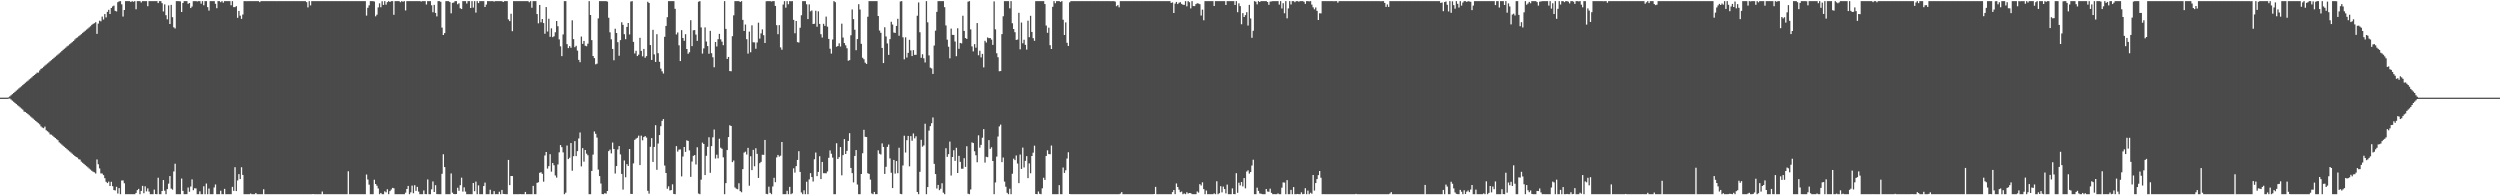 <?xml version="1.0" encoding="UTF-8"?>
<svg xmlns="http://www.w3.org/2000/svg" width="1920" height="150">
  <path d="M0 75.000h1v1.000H0zM1 75.000h1v1.000H1zM2 75.000h1v1.000H2zM3 75.000h1v1.000H3zM4 75.000h1v1.000H4zM5 75.000h1v1.000H5zM6 74.812h1v1.000H6zM7 74.018h1v1.620H7zM8 73.146h1v3.305H8zM9 72.283h1v5.035H9zM10 71.407h1v6.779H10zM11 70.546h1v8.517H11zM12 69.653h1v10.197H12zM13 68.811h1v12.014H13zM14 67.882h1v13.715H14zM15 67.074h1v15.429H15zM16 66.257h1v17.072H16zM17 65.339h1v18.853H17zM18 64.465h1v21.263H18zM19 63.565h1v22.527H19zM20 62.723h1v24.136H20zM21 61.945h1v25.719H21zM22 60.997h1v27.539H22zM23 60.191h1v29.230H23zM24 59.374h1v30.952H24zM25 58.367h1v32.780H25zM26 57.594h1v34.465H26zM27 56.705h1v36.207H27zM28 55.783h1v38.022H28zM29 55.753h1v38.857H29zM30 54.117h1v41.416H30zM31 52.892h1v44.195H31zM32 52.327h1v45.644H32zM33 51.299h1v47.143H33zM34 50.375h1v46.832H34zM35 49.557h1v50.468H35zM36 48.734h1v52.068H36zM37 47.912h1v53.773H37zM38 46.978h1v56.243H38zM39 46.186h1v57.234H39zM40 45.332h1v58.898H40zM41 44.433h1v60.732H41zM42 43.597h1v62.382H42zM43 42.686h1v64.204H43zM44 41.895h1v65.781H44zM45 40.995h1v68.301H45zM46 40.182h1v69.990H46zM47 39.205h1v71.871H47zM48 38.235h1v73.723H48zM49 37.415h1v75.403H49zM50 36.598h1v77.087H50zM51 35.632h1v78.962H51zM52 34.982h1v80.491H52zM53 34.012h1v82.338H53zM54 33.192h1v83.977H54zM55 32.371h1v85.673H55zM56 31.496h1v87.458H56zM57 30.299h1v89.491H57zM58 29.336h1v91.228H58zM59 28.718h1v92.333H59zM60 27.816h1v94.444H60zM61 27.040h1v95.517H61zM62 26.218h1v97.941H62zM63 25.248h1v99.799H63zM64 24.435h1v101.491H64zM65 23.627h1v103.189H65zM66 22.742h1v104.903H66zM67 21.906h1v106.615H67zM68 21.021h1v108.403H68zM69 20.160h1v110.117H69zM70 19.121h1v112.063H70zM71 18.352h1v113.548H71zM72 17.839h1v114.491H72zM73 17.049h1v116.199H73zM74 26.033h1v96.421H74zM75 18.127h1v108.023H75zM76 15.891h1v113.441H76zM77 16.383h1v116.764H77zM78 12.751h1v120.541H78zM79 15.003h1v119.479H79zM80 10.817h1v126.038H80zM81 13.346h1v126.295H81zM82 9.123h1v131.470H82zM83 7.523h1v131.955H83zM84 10.764h1v132.069H84zM85 6.157h1v133.472H85zM86 4.932h1v138.071H86zM87 4.312h1v141.678H87zM88 8.361h1v137.913H88zM89 8.789h1v134.669H89zM90 1.666h1v146.974H90zM91 1.046h1v143.447H91zM92 0.861h1v148.279H92zM93 3.323h1v135.326H93zM94 12.691h1v125.869H94zM95 7.688h1v133.067H95zM96 0.861h1v148.279H96zM97 0.861h1v148.279H97zM98 0.861h1v148.279H98zM99 0.861h1v148.279H99zM100 1.513h1v147.626H100zM101 0.861h1v148.279H101zM102 1.373h1v147.766H102zM103 0.861h1v148.279H103zM104 7.091h1v141.078H104zM105 0.861h1v145.173H105zM106 0.861h1v144.173H106zM107 0.861h1v148.279H107zM108 1.891h1v144.743H108zM109 0.861h1v141.904H109zM110 0.861h1v147.553H110zM111 0.861h1v142.250H111zM112 0.861h1v146.111H112zM113 4.770h1v139.915H113zM114 0.861h1v146.299H114zM115 0.861h1v148.279H115zM116 0.861h1v148.279H116zM117 0.861h1v148.279H117zM118 0.861h1v144.738H118zM119 0.861h1v148.187H119zM120 0.861h1v148.279H120zM121 2.346h1v134.155H121zM122 0.861h1v148.279H122zM123 0.861h1v148.279H123zM124 2.463h1v144.207H124zM125 8.805h1v129.508H125zM126 3.367h1v143.092H126zM127 11.696h1v137.444H127zM128 14.822h1v130.440H128zM129 4.147h1v136.885H129zM130 18.455h1v116.771H130zM131 3.761h1v141.092H131zM132 13.220h1v132.424H132zM133 20.991h1v110.710H133zM134 21.854h1v103.889H134zM135 0.861h1v148.279H135zM136 0.861h1v148.279H136zM137 0.861h1v148.279H137zM138 1.071h1v148.068H138zM139 9.231h1v127.872H139zM140 2.323h1v144.253H140zM141 0.865h1v148.274H141zM142 0.861h1v148.279H142zM143 0.861h1v148.244H143zM144 2.934h1v141.076H144zM145 2.293h1v145.017H145zM146 6.175h1v137.068H146zM147 5.010h1v132.781H147zM148 0.938h1v145.120H148zM149 0.861h1v143.752H149zM150 0.861h1v143.852H150zM151 1.105h1v148.034H151zM152 0.861h1v148.279H152zM153 0.861h1v146.084H153zM154 2.813h1v146.322H154zM155 0.861h1v148.279H155zM156 4.037h1v139.009H156zM157 0.861h1v148.279H157zM158 0.861h1v140.112H158zM159 5.482h1v143.658H159zM160 8.150h1v136.617H160zM161 0.861h1v148.279H161zM162 0.861h1v148.279H162zM163 0.861h1v148.279H163zM164 0.861h1v143.092H164zM165 2.934h1v138.712H165zM166 6.297h1v142.843H166zM167 0.861h1v148.279H167zM168 0.861h1v148.279H168zM169 1.678h1v144.809H169zM170 0.861h1v148.279H170zM171 2.042h1v147.098H171zM172 0.861h1v144.189H172zM173 0.861h1v148.279H173zM174 0.861h1v148.279H174zM175 0.861h1v148.279H175zM176 0.861h1v148.279H176zM177 4.049h1v145.090H177zM178 0.861h1v142.671H178zM179 5.498h1v141.078H179zM180 5.479h1v122.914H180zM181 4.722h1v142.017H181zM182 13.660h1v124.919H182zM183 8.411h1v125.338H183zM184 12.019h1v125.519H184zM185 14.474h1v113.963H185zM186 11.153h1v123.173H186zM187 0.870h1v148.270H187zM188 0.861h1v148.279H188zM189 0.932h1v148.208H189zM190 0.861h1v148.279H190zM191 0.861h1v148.279H191zM192 0.861h1v147.780H192zM193 0.861h1v148.279H193zM194 0.861h1v148.279H194zM195 0.861h1v148.279H195zM196 0.861h1v147.350H196zM197 0.861h1v148.279H197zM198 0.861h1v148.279H198zM199 1.618h1v147.521H199zM200 0.861h1v148.279H200zM201 0.861h1v148.279H201zM202 0.861h1v144.498H202zM203 0.861h1v148.279H203zM204 0.861h1v148.279H204zM205 0.861h1v148.279H205zM206 0.861h1v148.279H206zM207 0.861h1v148.279H207zM208 0.861h1v148.279H208zM209 0.861h1v148.279H209zM210 0.861h1v148.279H210zM211 0.861h1v148.279H211zM212 0.920h1v148.219H212zM213 0.861h1v148.279H213zM214 0.861h1v148.279H214zM215 0.861h1v148.279H215zM216 0.861h1v148.279H216zM217 0.861h1v148.279H217zM218 0.861h1v148.279H218zM219 0.861h1v148.279H219zM220 0.861h1v148.279H220zM221 0.861h1v148.279H221zM222 0.861h1v148.279H222zM223 0.861h1v148.279H223zM224 0.861h1v148.279H224zM225 0.861h1v148.279H225zM226 0.861h1v148.279H226zM227 0.861h1v148.279H227zM228 0.861h1v148.279H228zM229 0.861h1v148.279H229zM230 0.861h1v148.279H230zM231 0.861h1v148.279H231zM232 0.861h1v148.279H232zM233 0.861h1v148.279H233zM234 0.861h1v148.279H234zM235 1.639h1v147.501H235zM236 5.692h1v143.447H236zM237 0.861h1v148.279H237zM238 4.134h1v145.006H238zM239 0.861h1v148.279H239zM240 0.861h1v148.132H240zM241 0.861h1v148.279H241zM242 0.861h1v148.279H242zM243 0.861h1v148.279H243zM244 0.861h1v148.279H244zM245 0.861h1v148.279H245zM246 0.861h1v148.279H246zM247 0.861h1v146.255H247zM248 0.861h1v148.279H248zM249 0.861h1v148.279H249zM250 0.861h1v148.279H250zM251 0.861h1v148.279H251zM252 0.861h1v148.279H252zM253 0.861h1v148.279H253zM254 0.861h1v148.279H254zM255 0.861h1v148.279H255zM256 0.861h1v148.279H256zM257 0.861h1v148.279H257zM258 0.861h1v148.279H258zM259 0.861h1v148.279H259zM260 0.861h1v148.279H260zM261 0.861h1v148.279H261zM262 0.861h1v148.279H262zM263 0.861h1v148.279H263zM264 0.861h1v148.279H264zM265 0.861h1v148.279H265zM266 0.861h1v148.279H266zM267 0.861h1v130.650H267zM268 0.861h1v148.279H268zM269 0.861h1v148.279H269zM270 0.861h1v148.279H270zM271 0.861h1v148.279H271zM272 0.861h1v148.279H272zM273 0.861h1v148.279H273zM274 0.861h1v148.279H274zM275 0.861h1v148.279H275zM276 0.861h1v148.279H276zM277 0.861h1v148.279H277zM278 0.861h1v148.279H278zM279 0.861h1v148.279H279zM280 0.861h1v148.279H280zM281 11.971h1v122.054H281zM282 5.988h1v131.905H282zM283 4.113h1v137.716H283zM284 0.865h1v148.274H284zM285 0.861h1v148.279H285zM286 0.861h1v148.279H286zM287 1.188h1v136.858H287zM288 12.554h1v128.769H288zM289 11.272h1v131.376H289zM290 5.667h1v139.096H290zM291 2.547h1v146.592H291zM292 5.605h1v142.559H292zM293 0.964h1v148.176H293zM294 3.786h1v145.354H294zM295 0.861h1v146.107H295zM296 3.582h1v144.131H296zM297 1.650h1v143.731H297zM298 0.861h1v148.279H298zM299 1.529h1v145.255H299zM300 0.861h1v144.690H300zM301 0.861h1v143.397H301zM302 11.385h1v133.212H302zM303 0.865h1v148.274H303zM304 0.861h1v148.279H304zM305 0.861h1v148.279H305zM306 0.861h1v148.279H306zM307 1.714h1v147.425H307zM308 0.861h1v148.279H308zM309 1.309h1v147.830H309zM310 0.861h1v148.279H310zM311 8.043h1v139.931H311zM312 0.861h1v144.287H312zM313 0.861h1v141.927H313zM314 0.861h1v148.279H314zM315 0.861h1v146.867H315zM316 0.861h1v141.671H316zM317 0.861h1v147.574H317zM318 0.861h1v141.380H318zM319 0.861h1v145.750H319zM320 0.861h1v142.676H320zM321 0.861h1v146.304H321zM322 0.861h1v148.279H322zM323 1.167h1v147.972H323zM324 0.861h1v148.279H324zM325 0.861h1v145.422H325zM326 0.861h1v148.199H326zM327 3.456h1v145.683H327zM328 0.861h1v136.945H328zM329 0.861h1v148.279H329zM330 0.861h1v148.279H330zM331 4.028h1v141.394H331zM332 9.396h1v129.950H332zM333 3.756h1v143.678H333zM334 9.943h1v132.269H334zM335 12.611h1v136.430H335zM336 0.861h1v148.279H336zM337 0.861h1v148.279H337zM338 1.360h1v147.780H338zM339 21.190h1v112.287H339zM340 26.894h1v91.564H340zM341 25.468h1v102.821H341zM342 0.863h1v148.277H342zM343 0.865h1v148.274H343zM344 0.861h1v148.279H344zM345 1.584h1v147.556H345zM346 10.256h1v122.976H346zM347 2.213h1v145.770H347zM348 1.923h1v147.091H348zM349 0.861h1v148.279H349zM350 0.861h1v148.144H350zM351 3.289h1v140.909H351zM352 2.509h1v144.012H352zM353 6.324h1v135.896H353zM354 6.958h1v129.494H354zM355 0.861h1v146.304H355zM356 0.861h1v143.017H356zM357 0.861h1v146.274H357zM358 2.689h1v146.450H358zM359 0.861h1v148.279H359zM360 0.861h1v148.279H360zM361 6.136h1v143.003H361zM362 0.861h1v148.279H362zM363 5.825h1v134.720H363zM364 0.861h1v145.974H364zM365 9.657h1v129.797H365zM366 0.861h1v148.279H366zM367 2.371h1v139.991H367zM368 0.861h1v148.279H368zM369 0.861h1v148.279H369zM370 0.861h1v148.279H370zM371 0.861h1v142.023H371zM372 5.399h1v134.821H372zM373 3.539h1v145.601H373zM374 0.861h1v148.279H374zM375 0.861h1v148.279H375zM376 0.941h1v144.793H376zM377 0.861h1v148.279H377zM378 0.861h1v148.279H378zM379 1.236h1v145.548H379zM380 0.861h1v148.279H380zM381 0.861h1v148.249H381zM382 0.861h1v148.274H382zM383 0.861h1v146.375H383zM384 0.861h1v148.279H384zM385 0.932h1v144.958H385zM386 1.545h1v147.377H386zM387 0.888h1v148.153H387zM388 0.861h1v148.279H388zM389 0.861h1v148.279H389zM390 14.909h1v107.929H390zM391 16.235h1v125.940H391zM392 10.529h1v124.633H392zM393 23.946h1v111.266H393zM394 0.861h1v148.272H394zM395 0.861h1v148.279H395zM396 0.861h1v148.279H396zM397 0.861h1v148.279H397zM398 0.861h1v148.279H398zM399 0.861h1v148.160H399zM400 0.861h1v148.279H400zM401 0.861h1v148.279H401zM402 0.861h1v148.279H402zM403 0.861h1v146.555H403zM404 0.861h1v148.279H404zM405 0.861h1v148.279H405zM406 1.733h1v147.407H406zM407 0.861h1v148.279H407zM408 5.921h1v143.218H408zM409 0.861h1v141.875H409zM410 0.861h1v148.279H410zM411 0.861h1v148.279H411zM412 10.803h1v129.620H412zM413 17.926h1v122.031H413zM414 3.781h1v128.952H414zM415 17.159h1v115.109H415zM416 14.607h1v118.863H416zM417 17.727h1v121.795H417zM418 25.907h1v93.491H418zM419 5.438h1v111.319H419zM420 24.218h1v105.279H420zM421 14.390h1v113.180H421zM422 28.258h1v90.177H422zM423 21.741h1v110.088H423zM424 28.510h1v96.682H424zM425 27.846h1v99.078H425zM426 24.779h1v109.973H426zM427 16.118h1v120.275H427zM428 20.171h1v106.149H428zM429 30.279h1v86.737H429zM430 35.603h1v75.808H430zM431 43.098h1v69.976H431zM432 26.452h1v90.566H432zM433 0.861h1v148.279H433zM434 0.861h1v147.086H434zM435 33.913h1v77.882H435zM436 36.976h1v85.167H436zM437 35.447h1v85.675H437zM438 36.703h1v73.164H438zM439 15.617h1v115.489H439zM440 30.052h1v89.889H440zM441 36.273h1v72.098H441zM442 35.165h1v84.766H442zM443 38.848h1v77.232H443zM444 45.969h1v60.370H444zM445 47.770h1v53.947H445zM446 28.079h1v99.719H446zM447 33.701h1v80.072H447zM448 31.430h1v92.720H448zM449 35.115h1v80.074H449zM450 35.529h1v82.500H450zM451 33.524h1v85.709H451zM452 0.874h1v148.265H452zM453 11.536h1v137.604H453zM454 30.835h1v100.465H454zM455 43.014h1v75.707H455zM456 44.632h1v56.323H456zM457 49.393h1v53.366H457zM458 48.887h1v56.779H458zM459 14.145h1v116.132H459zM460 0.861h1v134.347H460zM461 0.861h1v140.112H461zM462 0.861h1v148.194H462zM463 0.861h1v148.279H463zM464 0.861h1v147.441H464zM465 0.861h1v147.862H465zM466 1.241h1v145.452H466zM467 13.639h1v102.429H467zM468 24.813h1v90.063H468zM469 30.201h1v87.586H469zM470 37.603h1v71.853H470zM471 46.284h1v68.138H471zM472 22.078h1v111.182H472zM473 25.330h1v102.189H473zM474 32.426h1v82.384H474zM475 42.808h1v69.374H475zM476 30.835h1v87.719H476zM477 17.086h1v116.496H477zM478 19.077h1v126.553H478zM479 26.264h1v96.998H479zM480 30.116h1v106.023H480zM481 20.702h1v105.352H481zM482 17.656h1v109.790H482zM483 26.447h1v88.021H483zM484 1.156h1v147.736H484zM485 0.861h1v148.151H485zM486 32.176h1v93.322H486zM487 41.050h1v66.383H487zM488 39.020h1v67.479H488zM489 43.057h1v62.782H489zM490 41.993h1v62.199H490zM491 29.052h1v97.744H491zM492 39.063h1v65.149H492zM493 43.272h1v64.481H493zM494 37.594h1v67.692H494zM495 44.362h1v60.120H495zM496 43.098h1v62.579H496zM497 1.348h1v145.198H497zM498 2.316h1v146.404H498zM499 34.621h1v78.133H499zM500 46.042h1v60.033H500zM501 22.881h1v101.493H501zM502 41.780h1v71.054H502zM503 47.559h1v48.619H503zM504 26.241h1v104.153H504zM505 40.833h1v69.386H505zM506 47.440h1v56.273H506zM507 52.668h1v44.261H507zM508 54.794h1v38.008H508zM509 56.483h1v34.943H509zM510 28.242h1v98.893H510zM511 19.920h1v112.939H511zM512 13.206h1v131.758H512zM513 0.861h1v142.225H513zM514 0.861h1v145.415H514zM515 0.861h1v145.100H515zM516 0.861h1v140.682H516zM517 0.861h1v148.091H517zM518 6.777h1v142.362H518zM519 26.470h1v85.741H519zM520 24.941h1v91.502H520zM521 34.827h1v80.063H521zM522 46.918h1v67.806H522zM523 23.158h1v112.321H523zM524 29.166h1v91.072H524zM525 31.311h1v81.596H525zM526 26.283h1v90.369H526zM527 37.628h1v70.132H527zM528 41.343h1v66.898H528zM529 40.153h1v75.330H529zM530 15.523h1v120.287H530zM531 35.447h1v88.609H531zM532 23.220h1v96.494H532zM533 23.069h1v96.018H533zM534 26.559h1v99.728H534zM535 31.373h1v81.709H535zM536 1.314h1v147.345H536zM537 0.861h1v148.279H537zM538 21.046h1v116.927H538zM539 41.178h1v68.335H539zM540 37.189h1v73.380H540zM541 21.021h1v113.416H541zM542 31.890h1v87.749H542zM543 35.371h1v77.357H543zM544 41.283h1v64.137H544zM545 23.705h1v108.987H545zM546 40.851h1v71.384H546zM547 43.973h1v61.514H547zM548 51.663h1v47.843H548zM549 32.270h1v89.468H549zM550 35.669h1v83.134H550zM551 30.096h1v91.496H551zM552 26.022h1v80.546H552zM553 30.203h1v83.215H553zM554 32.014h1v82.253H554zM555 34.731h1v86.085H555zM556 0.861h1v148.279H556zM557 22.167h1v118.501H557zM558 45.282h1v69.951H558zM559 43.735h1v61.514H559zM560 54.579h1v41.629H560zM561 54.726h1v42.048H561zM562 27.786h1v96.746H562zM563 11.797h1v111.468H563zM564 0.861h1v143.099H564zM565 0.861h1v144.109H565zM566 0.861h1v144.475H566zM567 0.861h1v139.879H567zM568 1.552h1v145.253H568zM569 0.861h1v146.816H569zM570 15.278h1v114.610H570zM571 23.772h1v93.402H571zM572 18.844h1v97.625H572zM573 30.116h1v88.566H573zM574 41.185h1v72.372H574zM575 24.259h1v118.364H575zM576 40.116h1v79.905H576zM577 19.448h1v111.198H577zM578 32.437h1v82.686H578zM579 32.570h1v95.110H579zM580 37.445h1v76.398H580zM581 32.604h1v85.556H581zM582 17.384h1v119.273H582zM583 29.640h1v95.689H583zM584 25.632h1v98.687H584zM585 22.565h1v96.259H585zM586 27.020h1v91.942H586zM587 33.028h1v74.444H587zM588 0.993h1v147.901H588zM589 0.861h1v148.279H589zM590 0.861h1v142.481H590zM591 0.861h1v147.247H591zM592 1.156h1v147.984H592zM593 0.861h1v142.326H593zM594 0.861h1v135.713H594zM595 4.562h1v135.349H595zM596 19.368h1v101.532H596zM597 26.287h1v92.683H597zM598 19.279h1v100.996H598zM599 36.381h1v83.171H599zM600 38.182h1v70.857H600zM601 3.463h1v145.676H601zM602 0.861h1v148.279H602zM603 5.901h1v143.239H603zM604 0.861h1v145.679H604zM605 3.275h1v145.864H605zM606 0.861h1v142.660H606zM607 0.977h1v148.162H607zM608 0.861h1v147.624H608zM609 15.282h1v114.013H609zM610 25.529h1v107.046H610zM611 16.120h1v111.477H611zM612 32.355h1v90.484H612zM613 32.673h1v83.459H613zM614 21.275h1v110.781H614zM615 11.735h1v136.089H615zM616 0.861h1v148.279H616zM617 0.861h1v145.324H617zM618 0.861h1v148.279H618zM619 3.268h1v136.308H619zM620 14.621h1v134.518H620zM621 3.387h1v134.377H621zM622 8.686h1v124.274H622zM623 8.043h1v127.968H623zM624 18.409h1v120.994H624zM625 18.251h1v104.079H625zM626 8.244h1v108.881H626zM627 20.547h1v114.741H627zM628 8.679h1v123.372H628zM629 18.388h1v101.624H629zM630 26.257h1v111.269H630zM631 28.846h1v95.517H631zM632 18.260h1v114.764H632zM633 19.860h1v113.155H633zM634 12.728h1v120.367H634zM635 20.499h1v111.184H635zM636 29.919h1v91.292H636zM637 37.418h1v78.076H637zM638 41.160h1v76.888H638zM639 30.363h1v90.656H639zM640 0.861h1v148.279H640zM641 1.710h1v147.430H641zM642 35.868h1v74.178H642zM643 35.344h1v86.776H643zM644 33.266h1v87.428H644zM645 35.749h1v77.220H645zM646 18.178h1v116.471H646zM647 28.844h1v90.292H647zM648 33.055h1v73.785H648zM649 34.808h1v83.443H649zM650 37.058h1v78.786H650zM651 46.623h1v61.636H651zM652 46.193h1v56.110H652zM653 27.086h1v101.875H653zM654 7.292h1v125.649H654zM655 14.685h1v125.377H655zM656 22.845h1v96.918H656zM657 38.548h1v76.707H657zM658 30.011h1v111.724H658zM659 3.207h1v145.933H659zM660 7.331h1v141.808H660zM661 33.616h1v100.040H661zM662 44.318h1v73.414H662zM663 45.527h1v54.156H663zM664 48.125h1v56.921H664zM665 49.102h1v56.163H665zM666 12.865h1v120.163H666zM667 0.861h1v132.708H667zM668 0.861h1v137.059H668zM669 0.861h1v147.695H669zM670 0.861h1v148.279H670zM671 0.861h1v146.558H671zM672 0.861h1v148.279H672zM673 0.861h1v148.247H673zM674 12.263h1v103.198H674zM675 23.449h1v94.604H675zM676 25.211h1v93.496H676zM677 36.793h1v73.354H677zM678 48.445h1v64.410H678zM679 20.918h1v112.669H679zM680 27.988h1v100.131H680zM681 33.371h1v79.420H681zM682 42.153h1v68.839H682zM683 30.041h1v91.587H683zM684 16.715h1v115.945H684zM685 18.821h1v125.631H685zM686 24.973h1v97.833H686zM687 25.294h1v108.014H687zM688 19.899h1v103.825H688zM689 14.442h1v118.563H689zM690 27.441h1v86.032H690zM691 1.144h1v147.736H691zM692 0.861h1v148.279H692zM693 28.695h1v98.396H693zM694 45.559h1v58.669H694zM695 28.695h1v88.435H695zM696 44.197h1v63.462H696zM697 40.613h1v63.778H697zM698 30.547h1v97.208H698zM699 38.713h1v65.852H699zM700 43.055h1v65.048H700zM701 38.512h1v63.998H701zM702 42.162h1v64.059H702zM703 42.105h1v62.572H703zM704 12.096h1v135.365H704zM705 1.895h1v147.244H705zM706 24.756h1v107.176H706zM707 44.392h1v62.970H707zM708 41.695h1v70.960H708zM709 44.824h1v66.854H709zM710 47.955h1v47.063H710zM711 0.861h1v148.279H711zM712 17.155h1v126.498H712zM713 42.538h1v57.772H713zM714 51.972h1v44.877H714zM715 52.579h1v42.052H715zM716 56.804h1v33.401H716zM717 34.959h1v90.880H717zM718 23.561h1v110.106H718zM719 9.114h1v135.667H719zM720 0.861h1v141.151H720zM721 0.861h1v145.223H721zM722 0.861h1v144.086H722zM723 0.861h1v139.899H723zM724 0.861h1v147.130H724zM725 5.511h1v143.628H725zM726 19.574h1v94.233H726zM727 30.469h1v89.980H727zM728 35.912h1v82.448H728zM729 44.785h1v63.968H729zM730 21.966h1v112.843H730zM731 26.768h1v93.823H731zM732 26.832h1v88.566H732zM733 31.913h1v91.644H733zM734 43.137h1v70.354H734zM735 21.714h1v111.127H735zM736 37.489h1v82.207H736zM737 32.952h1v91.340H737zM738 33.350h1v96.252H738zM739 12.076h1v117.506H739zM740 23.765h1v97.755H740zM741 29.210h1v98.964H741zM742 29.892h1v82.439H742zM743 1.270h1v147.496H743zM744 0.861h1v148.279H744zM745 22.586h1v122.930H745zM746 35.637h1v73.748H746zM747 39.466h1v70.395H747zM748 33.891h1v82.269H748zM749 36.619h1v82.638H749zM750 17.713h1v106.920H750zM751 42.453h1v61.505H751zM752 38.960h1v74.430H752zM753 44.078h1v67.168H753zM754 41.364h1v64.437H754zM755 51.759h1v47.422H755zM756 31.343h1v93.510H756zM757 32.661h1v87.774H757zM758 28.768h1v91.940H758zM759 29.327h1v78.280H759zM760 29.187h1v85.123H760zM761 30.396h1v82.702H761zM762 34.449h1v89.193H762zM763 1.087h1v148.052H763zM764 22.545h1v117.597H764zM765 40.915h1v79.346H765zM766 43.973h1v60.910H766zM767 54.733h1v42.329H767zM768 54.570h1v41.135H768zM769 26.193h1v98.341H769zM770 12.483h1v108.495H770zM771 0.861h1v138.620H771zM772 0.861h1v142.568H772zM773 0.861h1v147.226H773zM774 0.861h1v148.279H774zM775 6.379h1v138.588H775zM776 0.861h1v148.279H776zM777 17.876h1v115.565H777zM778 22.268h1v99.600H778zM779 24.749h1v98.252H779zM780 30.677h1v88.701H780zM781 30.350h1v95.247H781zM782 9.826h1v130.829H782zM783 37.873h1v80.804H783zM784 17.292h1v112.427H784zM785 33.236h1v80.097H785zM786 30.503h1v98.119H786zM787 34.481h1v89.076H787zM788 38.093h1v81.793H788zM789 15.882h1v120.918H789zM790 28.590h1v96.913H790zM791 12.158h1v120.918H791zM792 24.511h1v95.316H792zM793 29.361h1v87.875H793zM794 31.341h1v80.553H794zM795 0.861h1v148.107H795zM796 0.861h1v148.279H796zM797 0.861h1v146.164H797zM798 0.861h1v147.972H798zM799 0.861h1v148.279H799zM800 0.861h1v143.795H800zM801 0.861h1v135.647H801zM802 3.108h1v135.104H802zM803 19.604h1v100.134H803zM804 25.186h1v90.248H804zM805 21.245h1v97.101H805zM806 34.721h1v83.755H806zM807 37.630h1v74.117H807zM808 5.216h1v143.923H808zM809 0.861h1v148.279H809zM810 2.504h1v146.635H810zM811 0.861h1v148.279H811zM812 0.877h1v148.263H812zM813 0.861h1v141.321H813zM814 1.483h1v147.656H814zM815 0.861h1v148.279H815zM816 15.145h1v113.525H816zM817 26.884h1v105.904H817zM818 17.203h1v113.562H818zM819 32.858h1v88.918H819zM820 35.298h1v81.617H820zM821 1.799h1v147.212H821zM822 0.861h1v148.277H822zM823 0.861h1v148.279H823zM824 0.861h1v148.279H824zM825 0.861h1v148.279H825zM826 0.861h1v148.279H826zM827 0.861h1v148.279H827zM828 0.861h1v148.279H828zM829 0.861h1v148.279H829zM830 0.861h1v148.279H830zM831 0.861h1v148.279H831zM832 0.861h1v148.279H832zM833 0.861h1v148.279H833zM834 0.861h1v148.279H834zM835 0.861h1v148.279H835zM836 0.861h1v148.279H836zM837 0.861h1v148.279H837zM838 0.861h1v148.279H838zM839 0.861h1v148.279H839zM840 0.861h1v148.279H840zM841 0.861h1v148.279H841zM842 0.861h1v148.279H842zM843 0.861h1v148.279H843zM844 0.861h1v148.279H844zM845 0.861h1v148.279H845zM846 0.861h1v148.279H846zM847 0.861h1v148.279H847zM848 0.861h1v148.279H848zM849 0.861h1v148.279H849zM850 0.861h1v148.279H850zM851 0.861h1v148.279H851zM852 0.861h1v148.279H852zM853 0.906h1v148.233H853zM854 0.861h1v148.279H854zM855 0.861h1v148.279H855zM856 1.254h1v147.885H856zM857 4.768h1v144.372H857zM858 3.934h1v145.205H858zM859 5.653h1v143.486H859zM860 0.861h1v147.821H860zM861 0.861h1v146.679H861zM862 0.861h1v148.279H862zM863 0.861h1v148.279H863zM864 0.861h1v148.279H864zM865 0.861h1v148.279H865zM866 0.861h1v148.279H866zM867 0.861h1v148.279H867zM868 0.861h1v148.279H868zM869 0.861h1v148.279H869zM870 0.861h1v148.279H870zM871 0.861h1v148.279H871zM872 0.861h1v148.279H872zM873 0.861h1v148.279H873zM874 0.861h1v148.279H874zM875 0.861h1v148.279H875zM876 0.861h1v148.279H876zM877 0.861h1v148.279H877zM878 0.861h1v148.279H878zM879 0.861h1v148.279H879zM880 0.861h1v148.279H880zM881 0.861h1v148.279H881zM882 0.861h1v148.279H882zM883 0.861h1v148.279H883zM884 0.861h1v148.279H884zM885 0.861h1v148.279H885zM886 0.861h1v148.146H886zM887 0.861h1v142.662H887zM888 0.861h1v148.279H888zM889 0.861h1v148.279H889zM890 0.861h1v148.279H890zM891 0.861h1v148.279H891zM892 0.861h1v148.279H892zM893 0.861h1v148.279H893zM894 0.861h1v148.279H894zM895 0.861h1v148.279H895zM896 0.861h1v148.279H896zM897 0.861h1v148.279H897zM898 0.861h1v148.279H898zM899 2.234h1v146.906H899zM900 1.865h1v145.692H900zM901 9.986h1v135.912H901zM902 2.747h1v146.345H902zM903 1.479h1v139.403H903zM904 3.122h1v140.485H904zM905 2.094h1v143.575H905zM906 1.680h1v145.908H906zM907 2.953h1v144.134H907zM908 3.612h1v145.528H908zM909 3.719h1v144.841H909zM910 0.861h1v148.279H910zM911 4.875h1v142.806H911zM912 0.861h1v147.814H912zM913 1.671h1v146.562H913zM914 6.457h1v141.868H914zM915 0.861h1v148.222H915zM916 4.644h1v144.495H916zM917 4.710h1v144.429H917zM918 3.172h1v145.967H918zM919 2.493h1v144.569H919zM920 2.721h1v145.205H920zM921 3.227h1v138.181H921zM922 11.925h1v130.534H922zM923 7.375h1v132.671H923zM924 15.564h1v129.705H924zM925 0.861h1v148.279H925zM926 0.861h1v145.466H926zM927 0.861h1v148.279H927zM928 0.861h1v148.279H928zM929 0.861h1v148.279H929zM930 0.893h1v148.247H930zM931 0.861h1v148.279H931zM932 4.623h1v143.930H932zM933 0.861h1v148.279H933zM934 0.861h1v138.327H934zM935 0.861h1v148.279H935zM936 0.861h1v147.521H936zM937 0.861h1v142.149H937zM938 0.861h1v146.883H938zM939 0.861h1v142.451H939zM940 0.861h1v144.351H940zM941 3.861h1v144.665H941zM942 0.861h1v140.909H942zM943 0.861h1v148.279H943zM944 0.879h1v148.260H944zM945 0.861h1v148.279H945zM946 0.861h1v143.816H946zM947 0.861h1v148.199H947zM948 3.822h1v145.317H948zM949 0.861h1v132.177H949zM950 9.384h1v138.709H950zM951 2.568h1v137.750H951zM952 4.717h1v137.659H952zM953 18.658h1v121.120H953zM954 10.096h1v133.072H954zM955 13.049h1v123.727H955zM956 11.625h1v133.015H956zM957 9.364h1v122.358H957zM958 19.624h1v111.168H958zM959 3.717h1v129.600H959zM960 14.204h1v117.897H960zM961 29.027h1v98.101H961zM962 23.662h1v99.003H962zM963 0.861h1v148.279H963zM964 1.311h1v147.828H964zM965 3.339h1v140.785H965zM966 0.861h1v145.750H966zM967 1.545h1v147.015H967zM968 0.861h1v147.926H968zM969 0.861h1v148.279H969zM970 0.861h1v148.279H970zM971 0.861h1v148.279H971zM972 0.861h1v144.267H972zM973 1.536h1v145.548H973zM974 3.708h1v143.607H974zM975 1.225h1v143.694H975zM976 1.069h1v147.059H976zM977 0.861h1v148.279H977zM978 0.861h1v148.249H978zM979 0.861h1v148.279H979zM980 0.861h1v148.279H980zM981 0.861h1v147.670H981zM982 3.516h1v145.624H982zM983 0.861h1v148.279H983zM984 6.480h1v137.643H984zM985 2.444h1v137.656H985zM986 10.210h1v130.037H986zM987 0.861h1v148.279H987zM988 14.090h1v124.251H988zM989 6.464h1v142.676H989zM990 0.861h1v148.279H990zM991 3.454h1v142.344H991zM992 0.861h1v148.279H992zM993 0.861h1v142.786H993zM994 1.669h1v147.471H994zM995 0.861h1v148.279H995zM996 0.886h1v148.080H996zM997 1.279h1v147.860H997zM998 0.861h1v148.279H998zM999 0.888h1v146.839H999zM1000 0.861h1v148.279H1000zM1001 1.339h1v147.608H1001zM1002 2.948h1v141.575H1002zM1003 0.861h1v148.279H1003zM1004 0.861h1v145.500H1004zM1005 1.055h1v148.084H1005zM1006 0.863h1v147.139H1006zM1007 3.557h1v145.226H1007zM1008 5.624h1v128.780H1008zM1009 7.178h1v139.217H1009zM1010 5.731h1v134.866H1010zM1011 8.336h1v129.185H1011zM1012 15.340h1v119.158H1012zM1013 10.181h1v121.122H1013zM1014 10.270h1v126.231H1014zM1015 0.861h1v148.279H1015zM1016 0.861h1v148.256H1016zM1017 0.861h1v148.279H1017zM1018 0.861h1v148.279H1018zM1019 0.861h1v148.279H1019zM1020 0.861h1v148.279H1020zM1021 0.861h1v148.279H1021zM1022 0.861h1v148.279H1022zM1023 0.861h1v148.279H1023zM1024 0.991h1v148.148H1024zM1025 0.861h1v148.279H1025zM1026 0.861h1v148.279H1026zM1027 2.051h1v147.089H1027zM1028 0.861h1v148.279H1028zM1029 0.861h1v148.279H1029zM1030 0.861h1v148.279H1030zM1031 0.861h1v148.279H1031zM1032 0.861h1v148.279H1032zM1033 0.861h1v148.279H1033zM1034 0.861h1v148.279H1034zM1035 0.861h1v148.279H1035zM1036 0.861h1v148.279H1036zM1037 0.861h1v148.279H1037zM1038 0.861h1v148.279H1038zM1039 0.861h1v148.279H1039zM1040 0.861h1v148.279H1040zM1041 0.861h1v148.027H1041zM1042 0.861h1v148.279H1042zM1043 0.861h1v148.279H1043zM1044 0.861h1v148.279H1044zM1045 0.861h1v148.279H1045zM1046 0.861h1v148.279H1046zM1047 0.861h1v148.279H1047zM1048 0.861h1v148.279H1048zM1049 0.861h1v148.279H1049zM1050 0.861h1v148.279H1050zM1051 0.861h1v148.279H1051zM1052 0.861h1v148.279H1052zM1053 0.861h1v148.279H1053zM1054 0.861h1v148.279H1054zM1055 0.861h1v148.279H1055zM1056 0.861h1v148.279H1056zM1057 0.861h1v148.279H1057zM1058 0.861h1v148.279H1058zM1059 0.861h1v148.279H1059zM1060 0.954h1v148.185H1060zM1061 0.861h1v148.279H1061zM1062 0.861h1v148.279H1062zM1063 2.257h1v146.883H1063zM1064 5.322h1v143.818H1064zM1065 3.408h1v145.731H1065zM1066 5.328h1v143.811H1066zM1067 0.861h1v147.784H1067zM1068 0.863h1v146.693H1068zM1069 0.861h1v148.279H1069zM1070 0.861h1v148.279H1070zM1071 0.861h1v148.279H1071zM1072 0.861h1v148.279H1072zM1073 0.861h1v148.279H1073zM1074 0.861h1v148.279H1074zM1075 0.872h1v148.267H1075zM1076 0.861h1v148.279H1076zM1077 0.861h1v148.279H1077zM1078 0.861h1v148.279H1078zM1079 0.861h1v148.279H1079zM1080 0.861h1v148.279H1080zM1081 0.861h1v148.279H1081zM1082 0.861h1v148.279H1082zM1083 0.861h1v148.279H1083zM1084 0.861h1v148.279H1084zM1085 0.861h1v148.279H1085zM1086 0.861h1v148.279H1086zM1087 0.861h1v148.279H1087zM1088 0.861h1v148.279H1088zM1089 0.861h1v148.279H1089zM1090 0.861h1v148.279H1090zM1091 0.861h1v148.279H1091zM1092 0.861h1v148.279H1092zM1093 0.861h1v148.279H1093zM1094 0.861h1v141.186H1094zM1095 0.861h1v148.279H1095zM1096 0.861h1v148.279H1096zM1097 0.861h1v148.279H1097zM1098 0.861h1v148.279H1098zM1099 0.861h1v148.279H1099zM1100 0.861h1v148.279H1100zM1101 0.861h1v148.279H1101zM1102 0.861h1v148.279H1102zM1103 0.861h1v148.279H1103zM1104 0.861h1v148.279H1104zM1105 0.861h1v148.279H1105zM1106 2.254h1v146.885H1106zM1107 1.875h1v147.265H1107zM1108 8.611h1v137.233H1108zM1109 1.577h1v147.560H1109zM1110 1.126h1v140.639H1110zM1111 3.694h1v139.609H1111zM1112 8.789h1v140.350H1112zM1113 0.861h1v148.274H1113zM1114 9.808h1v129.771H1114zM1115 1.019h1v140.110H1115zM1116 3.941h1v140.758H1116zM1117 6.638h1v141.190H1117zM1118 0.861h1v148.006H1118zM1119 2.923h1v146.189H1119zM1120 5.793h1v143.344H1120zM1121 0.861h1v144.955H1121zM1122 4.305h1v142.930H1122zM1123 1.936h1v147.203H1123zM1124 0.861h1v145.278H1124zM1125 0.865h1v148.137H1125zM1126 1.485h1v145.699H1126zM1127 0.861h1v145.409H1127zM1128 1.119h1v146.448H1128zM1129 1.362h1v144.223H1129zM1130 7.759h1v134.310H1130zM1131 4.324h1v144.816H1131zM1132 0.861h1v148.279H1132zM1133 0.861h1v144.745H1133zM1134 0.861h1v148.279H1134zM1135 0.861h1v148.279H1135zM1136 0.861h1v148.279H1136zM1137 0.890h1v148.249H1137zM1138 0.861h1v148.279H1138zM1139 0.861h1v147.672H1139zM1140 0.861h1v148.279H1140zM1141 0.861h1v138.382H1141zM1142 0.861h1v148.279H1142zM1143 0.861h1v147.260H1143zM1144 0.861h1v142.012H1144zM1145 0.861h1v146.894H1145zM1146 0.861h1v142.401H1146zM1147 0.861h1v144.466H1147zM1148 3.916h1v135.471H1148zM1149 0.861h1v148.279H1149zM1150 0.861h1v148.279H1150zM1151 5.800h1v143.340H1151zM1152 0.861h1v148.279H1152zM1153 0.861h1v144.422H1153zM1154 0.861h1v148.158H1154zM1155 3.815h1v145.324H1155zM1156 0.861h1v131.781H1156zM1157 9.732h1v138.235H1157zM1158 2.609h1v137.574H1158zM1159 4.987h1v137.283H1159zM1160 18.739h1v120.866H1160zM1161 11.137h1v131.683H1161zM1162 10.519h1v116.453H1162zM1163 11.881h1v129.245H1163zM1164 0.861h1v148.279H1164zM1165 0.861h1v148.279H1165zM1166 11.442h1v124.763H1166zM1167 20.121h1v116.261H1167zM1168 17.047h1v114.878H1168zM1169 21.087h1v114.450H1169zM1170 9.464h1v132.037H1170zM1171 0.863h1v148.277H1171zM1172 3.639h1v138.480H1172zM1173 2.740h1v143.376H1173zM1174 1.424h1v146.187H1174zM1175 2.520h1v143.742H1175zM1176 0.861h1v148.064H1176zM1177 0.861h1v148.279H1177zM1178 0.861h1v148.279H1178zM1179 0.861h1v148.279H1179zM1180 1.648h1v144.967H1180zM1181 4.317h1v142.429H1181zM1182 1.293h1v143.440H1182zM1183 1.105h1v146.722H1183zM1184 0.861h1v148.279H1184zM1185 0.861h1v148.251H1185zM1186 0.861h1v148.279H1186zM1187 0.861h1v148.279H1187zM1188 0.861h1v148.279H1188zM1189 4.326h1v144.814H1189zM1190 0.861h1v148.279H1190zM1191 6.583h1v137.464H1191zM1192 2.483h1v137.009H1192zM1193 10.735h1v129.327H1193zM1194 0.861h1v148.279H1194zM1195 14.456h1v123.548H1195zM1196 6.775h1v142.365H1196zM1197 0.861h1v148.279H1197zM1198 3.477h1v142.337H1198zM1199 0.861h1v148.279H1199zM1200 0.861h1v142.799H1200zM1201 1.643h1v147.496H1201zM1202 0.861h1v148.279H1202zM1203 0.895h1v148.066H1203zM1204 1.270h1v147.869H1204zM1205 2.612h1v146.528H1205zM1206 0.861h1v146.786H1206zM1207 0.861h1v148.279H1207zM1208 1.286h1v147.675H1208zM1209 2.964h1v141.534H1209zM1210 0.861h1v148.277H1210zM1211 0.861h1v148.279H1211zM1212 1.055h1v148.084H1212zM1213 0.863h1v147.153H1213zM1214 3.580h1v145.203H1214zM1215 5.612h1v128.824H1215zM1216 0.861h1v148.279H1216zM1217 0.881h1v138.435H1217zM1218 18.910h1v121.124H1218zM1219 6.445h1v130.112H1219zM1220 8.153h1v134.203H1220zM1221 16.827h1v119.245H1221zM1222 9.350h1v139.790H1222zM1223 0.861h1v148.279H1223zM1224 0.861h1v148.279H1224zM1225 0.861h1v148.279H1225zM1226 0.861h1v148.279H1226zM1227 0.861h1v148.279H1227zM1228 0.861h1v148.279H1228zM1229 0.861h1v148.279H1229zM1230 0.861h1v148.279H1230zM1231 0.996h1v148.144H1231zM1232 0.861h1v148.279H1232zM1233 0.861h1v148.279H1233zM1234 2.106h1v147.034H1234zM1235 0.861h1v148.279H1235zM1236 0.861h1v148.279H1236zM1237 0.861h1v140.746H1237zM1238 0.861h1v148.279H1238zM1239 0.861h1v148.279H1239zM1240 0.861h1v148.279H1240zM1241 0.861h1v148.279H1241zM1242 0.861h1v148.279H1242zM1243 0.861h1v148.279H1243zM1244 0.861h1v148.279H1244zM1245 0.861h1v148.279H1245zM1246 0.861h1v148.279H1246zM1247 0.861h1v148.279H1247zM1248 0.861h1v148.075H1248zM1249 0.861h1v148.279H1249zM1250 0.861h1v148.279H1250zM1251 0.861h1v148.279H1251zM1252 0.861h1v148.279H1252zM1253 0.861h1v148.279H1253zM1254 0.861h1v148.279H1254zM1255 0.861h1v148.279H1255zM1256 0.861h1v148.279H1256zM1257 0.861h1v148.279H1257zM1258 0.861h1v148.279H1258zM1259 0.861h1v148.279H1259zM1260 0.861h1v148.279H1260zM1261 0.861h1v148.208H1261zM1262 0.861h1v148.279H1262zM1263 2.872h1v146.267H1263zM1264 1.785h1v147.354H1264zM1265 0.861h1v147.205H1265zM1266 2.376h1v146.764H1266zM1267 0.861h1v148.279H1267zM1268 0.861h1v148.279H1268zM1269 0.861h1v148.279H1269zM1270 3.138h1v144.701H1270zM1271 3.946h1v145.193H1271zM1272 3.609h1v145.530H1272zM1273 0.861h1v148.279H1273zM1274 0.861h1v148.272H1274zM1275 0.861h1v148.279H1275zM1276 0.861h1v137.970H1276zM1277 0.861h1v148.279H1277zM1278 0.861h1v148.279H1278zM1279 0.861h1v148.279H1279zM1280 0.861h1v148.279H1280zM1281 0.861h1v148.279H1281zM1282 0.861h1v148.279H1282zM1283 0.861h1v148.279H1283zM1284 0.861h1v148.279H1284zM1285 0.861h1v148.279H1285zM1286 0.861h1v148.279H1286zM1287 0.861h1v148.279H1287zM1288 0.861h1v148.279H1288zM1289 0.861h1v148.279H1289zM1290 0.861h1v148.279H1290zM1291 0.861h1v148.279H1291zM1292 0.861h1v148.279H1292zM1293 0.861h1v148.279H1293zM1294 0.861h1v148.279H1294zM1295 0.861h1v148.279H1295zM1296 0.861h1v148.279H1296zM1297 0.861h1v148.279H1297zM1298 0.861h1v148.279H1298zM1299 0.861h1v148.279H1299zM1300 0.861h1v148.279H1300zM1301 0.861h1v148.279H1301zM1302 0.861h1v127.972H1302zM1303 0.861h1v148.279H1303zM1304 0.861h1v148.279H1304zM1305 0.861h1v148.279H1305zM1306 0.861h1v148.279H1306zM1307 0.861h1v148.279H1307zM1308 0.861h1v148.279H1308zM1309 0.861h1v148.279H1309zM1310 0.861h1v148.279H1310zM1311 0.861h1v148.279H1311zM1312 0.861h1v148.279H1312zM1313 0.861h1v148.279H1313zM1314 0.861h1v148.279H1314zM1315 0.861h1v148.279H1315zM1316 13.564h1v121.667H1316zM1317 9.695h1v128.416H1317zM1318 5.752h1v134.793H1318zM1319 4.127h1v139.037H1319zM1320 2.950h1v144.131H1320zM1321 3.857h1v142.030H1321zM1322 2.710h1v146.429H1322zM1323 3.607h1v144.763H1323zM1324 0.861h1v148.279H1324zM1325 6.866h1v142.273H1325zM1326 0.861h1v148.279H1326zM1327 3.699h1v145.374H1327zM1328 8.583h1v140.227H1328zM1329 4.942h1v143.999H1329zM1330 3.040h1v146.100H1330zM1331 5.358h1v142.715H1331zM1332 1.202h1v147.938H1332zM1333 6.377h1v140.456H1333zM1334 3.154h1v142.982H1334zM1335 5.990h1v132.834H1335zM1336 14.699h1v125.645H1336zM1337 8.347h1v130.740H1337zM1338 0.861h1v148.279H1338zM1339 0.861h1v148.279H1339zM1340 0.861h1v148.279H1340zM1341 0.861h1v148.279H1341zM1342 4.314h1v144.299H1342zM1343 0.861h1v147.185H1343zM1344 1.057h1v148.082H1344zM1345 0.861h1v148.279H1345zM1346 0.870h1v148.038H1346zM1347 0.861h1v146.933H1347zM1348 3.694h1v133.555H1348zM1349 0.861h1v148.279H1349zM1350 1.799h1v146.569H1350zM1351 0.861h1v139.801H1351zM1352 0.861h1v146.308H1352zM1353 0.861h1v141.998H1353zM1354 0.861h1v141.234H1354zM1355 4.333h1v134.223H1355zM1356 0.861h1v145.077H1356zM1357 0.861h1v148.279H1357zM1358 0.879h1v148.260H1358zM1359 0.861h1v148.279H1359zM1360 0.861h1v144.218H1360zM1361 0.861h1v148.224H1361zM1362 4.752h1v144.388H1362zM1363 0.861h1v133.612H1363zM1364 1.321h1v147.819H1364zM1365 0.861h1v148.279H1365zM1366 0.861h1v148.279H1366zM1367 21.671h1v113.777H1367zM1368 13.065h1v125.137H1368zM1369 14.140h1v120.289H1369zM1370 13.216h1v124.883H1370zM1371 17.340h1v114.013H1371zM1372 9.492h1v119.183H1372zM1373 3.944h1v125.352H1373zM1374 15.969h1v116.373H1374zM1375 26.173h1v100.360H1375zM1376 23.799h1v98.133H1376zM1377 0.863h1v148.277H1377zM1378 0.861h1v148.279H1378zM1379 0.861h1v148.279H1379zM1380 1.694h1v147.446H1380zM1381 7.015h1v130.566H1381zM1382 2.259h1v141.705H1382zM1383 0.861h1v148.219H1383zM1384 0.861h1v148.279H1384zM1385 0.861h1v148.279H1385zM1386 0.861h1v148.279H1386zM1387 0.961h1v148.176H1387zM1388 4.104h1v143.564H1388zM1389 0.861h1v142.442H1389zM1390 0.886h1v147.565H1390zM1391 0.861h1v148.279H1391zM1392 0.861h1v148.279H1392zM1393 0.861h1v148.279H1393zM1394 0.861h1v148.279H1394zM1395 0.861h1v147.702H1395zM1396 2.458h1v146.681H1396zM1397 0.861h1v148.279H1397zM1398 5.990h1v138.268H1398zM1399 2.014h1v138.055H1399zM1400 10.712h1v129.131H1400zM1401 0.861h1v148.279H1401zM1402 14.291h1v123.415H1402zM1403 0.861h1v148.279H1403zM1404 0.861h1v148.279H1404zM1405 0.861h1v148.279H1405zM1406 0.861h1v148.279H1406zM1407 7.855h1v122.715H1407zM1408 8.194h1v140.945H1408zM1409 0.872h1v148.267H1409zM1410 1.767h1v146.901H1410zM1411 2.488h1v146.651H1411zM1412 1.852h1v147.288H1412zM1413 0.883h1v145.269H1413zM1414 0.861h1v148.279H1414zM1415 0.863h1v147.865H1415zM1416 0.861h1v148.279H1416zM1417 0.861h1v148.279H1417zM1418 0.861h1v148.279H1418zM1419 8.475h1v140.664H1419zM1420 0.861h1v144.951H1420zM1421 8.324h1v136.590H1421zM1422 9.240h1v121.797H1422zM1423 9.059h1v136.462H1423zM1424 5.701h1v134.351H1424zM1425 8.540h1v128.105H1425zM1426 16.015h1v120.030H1426zM1427 10.776h1v120.866H1427zM1428 10.927h1v123.923H1428zM1429 0.861h1v148.279H1429zM1430 0.883h1v148.256H1430zM1431 0.861h1v148.279H1431zM1432 0.861h1v148.279H1432zM1433 0.861h1v148.279H1433zM1434 0.861h1v148.279H1434zM1435 0.861h1v148.279H1435zM1436 0.861h1v148.279H1436zM1437 0.861h1v148.279H1437zM1438 1.614h1v147.503H1438zM1439 0.861h1v148.279H1439zM1440 0.861h1v148.279H1440zM1441 1.737h1v147.402H1441zM1442 0.861h1v148.279H1442zM1443 0.861h1v148.279H1443zM1444 0.861h1v137.137H1444zM1445 0.861h1v148.279H1445zM1446 0.861h1v148.279H1446zM1447 0.861h1v148.279H1447zM1448 0.861h1v148.279H1448zM1449 0.861h1v148.279H1449zM1450 0.861h1v148.279H1450zM1451 0.861h1v148.279H1451zM1452 0.861h1v148.279H1452zM1453 0.861h1v148.279H1453zM1454 0.861h1v148.279H1454zM1455 0.861h1v147.968H1455zM1456 0.861h1v148.279H1456zM1457 0.861h1v148.279H1457zM1458 0.861h1v148.279H1458zM1459 0.861h1v148.279H1459zM1460 0.861h1v148.279H1460zM1461 0.861h1v148.279H1461zM1462 0.861h1v148.279H1462zM1463 0.861h1v148.279H1463zM1464 0.861h1v148.279H1464zM1465 0.861h1v148.279H1465zM1466 0.861h1v148.279H1466zM1467 0.861h1v148.279H1467zM1468 0.861h1v148.169H1468zM1469 0.861h1v148.279H1469zM1470 4.509h1v144.630H1470zM1471 1.902h1v147.237H1471zM1472 0.861h1v146.681H1472zM1473 2.406h1v145.892H1473zM1474 0.861h1v148.279H1474zM1475 0.861h1v148.279H1475zM1476 0.861h1v148.279H1476zM1477 5.541h1v141.765H1477zM1478 4.040h1v145.100H1478zM1479 3.932h1v145.207H1479zM1480 5.349h1v143.790H1480zM1481 0.861h1v148.034H1481zM1482 0.877h1v146.846H1482zM1483 0.861h1v148.279H1483zM1484 0.861h1v148.279H1484zM1485 0.861h1v148.279H1485zM1486 0.861h1v148.279H1486zM1487 0.861h1v148.279H1487zM1488 0.861h1v148.279H1488zM1489 0.861h1v148.279H1489zM1490 0.861h1v148.279H1490zM1491 0.861h1v148.279H1491zM1492 0.861h1v148.279H1492zM1493 0.861h1v148.279H1493zM1494 0.861h1v148.279H1494zM1495 0.861h1v148.279H1495zM1496 0.861h1v148.279H1496zM1497 0.861h1v148.279H1497zM1498 0.861h1v148.279H1498zM1499 0.861h1v148.279H1499zM1500 0.861h1v148.279H1500zM1501 0.861h1v148.279H1501zM1502 0.861h1v148.279H1502zM1503 0.861h1v148.279H1503zM1504 0.861h1v148.279H1504zM1505 0.861h1v148.279H1505zM1506 0.861h1v148.279H1506zM1507 0.861h1v148.277H1507zM1508 0.861h1v148.279H1508zM1509 0.861h1v128.112H1509zM1510 0.861h1v148.279H1510zM1511 0.861h1v148.279H1511zM1512 0.861h1v148.279H1512zM1513 0.861h1v148.279H1513zM1514 0.861h1v148.279H1514zM1515 0.861h1v148.279H1515zM1516 0.861h1v148.279H1516zM1517 0.861h1v148.279H1517zM1518 0.861h1v148.279H1518zM1519 0.861h1v148.279H1519zM1520 0.861h1v148.279H1520zM1521 0.861h1v148.279H1521zM1522 0.861h1v148.279H1522zM1523 12.433h1v124.033H1523zM1524 9.949h1v129.286H1524zM1525 6.061h1v133.919H1525zM1526 0.861h1v143.186H1526zM1527 0.861h1v148.279H1527zM1528 0.861h1v148.135H1528zM1529 0.861h1v148.279H1529zM1530 9.187h1v121.301H1530zM1531 7.331h1v138.915H1531zM1532 0.959h1v148.180H1532zM1533 0.861h1v148.279H1533zM1534 3.339h1v145.800H1534zM1535 1.726h1v143.532H1535zM1536 5.592h1v139.128H1536zM1537 0.861h1v148.279H1537zM1538 0.861h1v145.200H1538zM1539 0.861h1v148.279H1539zM1540 4.211h1v144.928H1540zM1541 1.682h1v142.655H1541zM1542 6.329h1v137.501H1542zM1543 6.390h1v135.846H1543zM1544 10.107h1v129.966H1544zM1545 0.874h1v148.265H1545zM1546 0.861h1v148.279H1546zM1547 0.861h1v148.279H1547zM1548 0.861h1v148.279H1548zM1549 4.818h1v143.706H1549zM1550 0.861h1v145.363H1550zM1551 1.000h1v148.139H1551zM1552 0.861h1v148.279H1552zM1553 0.945h1v148.194H1553zM1554 0.861h1v146.395H1554zM1555 2.847h1v133.537H1555zM1556 0.861h1v148.279H1556zM1557 1.971h1v145.654H1557zM1558 0.861h1v140.524H1558zM1559 0.861h1v147.345H1559zM1560 0.861h1v143.166H1560zM1561 0.861h1v143.497H1561zM1562 4.422h1v137.235H1562zM1563 1.687h1v147.453H1563zM1564 0.861h1v148.279H1564zM1565 6.869h1v140.856H1565zM1566 0.861h1v148.144H1566zM1567 0.861h1v145.876H1567zM1568 0.861h1v147.853H1568zM1569 3.056h1v146.084H1569zM1570 0.861h1v131.669H1570zM1571 1.360h1v147.780H1571zM1572 0.861h1v148.279H1572zM1573 0.861h1v148.279H1573zM1574 21.552h1v112.740H1574zM1575 13.211h1v124.622H1575zM1576 14.088h1v110.534H1576zM1577 13.943h1v120.069H1577zM1578 0.861h1v148.279H1578zM1579 0.861h1v148.279H1579zM1580 0.861h1v148.279H1580zM1581 19.157h1v109.060H1581zM1582 33.808h1v82.752H1582zM1583 25.694h1v101.111H1583zM1584 1.037h1v148.103H1584zM1585 0.861h1v148.279H1585zM1586 0.861h1v148.279H1586zM1587 2.257h1v146.883H1587zM1588 8.750h1v125.075H1588zM1589 3.447h1v142.383H1589zM1590 0.861h1v145.464H1590zM1591 0.861h1v148.279H1591zM1592 0.861h1v148.240H1592zM1593 0.861h1v148.279H1593zM1594 3.204h1v144.180H1594zM1595 4.976h1v141.573H1595zM1596 0.861h1v147.693H1596zM1597 0.861h1v148.279H1597zM1598 0.861h1v148.279H1598zM1599 0.861h1v147.297H1599zM1600 0.861h1v148.279H1600zM1601 0.861h1v147.507H1601zM1602 0.861h1v148.279H1602zM1603 3.555h1v145.585H1603zM1604 0.861h1v148.279H1604zM1605 6.866h1v136.290H1605zM1606 3.381h1v135.823H1606zM1607 11.570h1v128.320H1607zM1608 0.861h1v147.112H1608zM1609 15.010h1v122.477H1609zM1610 0.861h1v148.279H1610zM1611 0.861h1v148.279H1611zM1612 0.861h1v148.279H1612zM1613 1.208h1v147.931H1613zM1614 6.949h1v124.606H1614zM1615 4.859h1v144.280H1615zM1616 0.861h1v148.279H1616zM1617 2.261h1v146.837H1617zM1618 1.504h1v147.636H1618zM1619 4.136h1v145.004H1619zM1620 0.861h1v147.011H1620zM1621 0.861h1v148.279H1621zM1622 3.099h1v145.775H1622zM1623 2.062h1v144.209H1623zM1624 0.861h1v148.279H1624zM1625 0.861h1v136.301H1625zM1626 0.861h1v146.267H1626zM1627 0.861h1v148.279H1627zM1628 0.861h1v137.217H1628zM1629 7.123h1v125.253H1629zM1630 13.053h1v103.233H1630zM1631 27.551h1v87.147H1631zM1632 35.474h1v82.846H1632zM1633 29.150h1v76.678H1633zM1634 32.217h1v81.894H1634zM1635 40.922h1v64.927H1635zM1636 26.809h1v97.529H1636zM1637 13.493h1v128.176H1637zM1638 1.247h1v133.504H1638zM1639 0.861h1v148.279H1639zM1640 0.861h1v148.279H1640zM1641 0.861h1v142.790H1641zM1642 0.861h1v140.263H1642zM1643 9.924h1v121.889H1643zM1644 9.924h1v125.054H1644zM1645 17.473h1v125.036H1645zM1646 15.575h1v115.240H1646zM1647 29.432h1v93.384H1647zM1648 28.411h1v93.624H1648zM1649 0.861h1v148.279H1649zM1650 0.861h1v148.279H1650zM1651 0.861h1v139.137H1651zM1652 0.861h1v148.279H1652zM1653 0.861h1v148.279H1653zM1654 0.861h1v148.279H1654zM1655 0.861h1v148.279H1655zM1656 0.861h1v148.279H1656zM1657 0.861h1v148.279H1657zM1658 0.861h1v148.279H1658zM1659 0.861h1v148.279H1659zM1660 0.861h1v148.279H1660zM1661 0.861h1v148.279H1661zM1662 0.861h1v148.279H1662zM1663 0.861h1v148.279H1663zM1664 0.861h1v148.279H1664zM1665 0.861h1v148.279H1665zM1666 0.861h1v148.279H1666zM1667 0.861h1v148.279H1667zM1668 0.861h1v148.279H1668zM1669 0.861h1v148.279H1669zM1670 0.861h1v148.279H1670zM1671 0.861h1v148.279H1671zM1672 0.861h1v148.279H1672zM1673 0.861h1v148.279H1673zM1674 0.861h1v148.279H1674zM1675 0.861h1v148.279H1675zM1676 0.861h1v148.279H1676zM1677 7.771h1v141.369H1677zM1678 0.861h1v148.279H1678zM1679 0.861h1v148.279H1679zM1680 0.861h1v148.279H1680zM1681 0.861h1v148.279H1681zM1682 0.861h1v148.279H1682zM1683 2.733h1v146.407H1683zM1684 6.219h1v142.921H1684zM1685 7.022h1v142.117H1685zM1686 4.619h1v143.060H1686zM1687 6.530h1v139.460H1687zM1688 0.861h1v148.279H1688zM1689 0.861h1v148.279H1689zM1690 0.861h1v128.210H1690zM1691 0.861h1v147.144H1691zM1692 0.861h1v148.279H1692zM1693 0.861h1v148.279H1693zM1694 0.861h1v148.279H1694zM1695 0.861h1v148.279H1695zM1696 0.861h1v148.279H1696zM1697 0.861h1v148.279H1697zM1698 0.861h1v148.279H1698zM1699 0.861h1v148.279H1699zM1700 0.861h1v148.279H1700zM1701 0.861h1v148.279H1701zM1702 0.861h1v148.279H1702zM1703 0.861h1v148.279H1703zM1704 0.861h1v148.279H1704zM1705 0.861h1v148.279H1705zM1706 0.861h1v148.279H1706zM1707 0.861h1v148.279H1707zM1708 0.861h1v148.279H1708zM1709 0.861h1v148.279H1709zM1710 0.861h1v148.279H1710zM1711 0.861h1v148.279H1711zM1712 0.861h1v148.279H1712zM1713 0.861h1v148.279H1713zM1714 0.861h1v148.279H1714zM1715 0.861h1v148.279H1715zM1716 0.861h1v132.985H1716zM1717 0.861h1v148.279H1717zM1718 0.861h1v148.279H1718zM1719 0.861h1v148.279H1719zM1720 0.861h1v148.279H1720zM1721 0.861h1v148.279H1721zM1722 0.861h1v148.279H1722zM1723 0.861h1v148.279H1723zM1724 0.861h1v148.279H1724zM1725 0.861h1v148.279H1725zM1726 0.861h1v148.279H1726zM1727 0.861h1v148.279H1727zM1728 0.989h1v148.151H1728zM1729 0.861h1v148.279H1729zM1730 22.071h1v116.977H1730zM1731 11.131h1v130.806H1731zM1732 0.861h1v138.606H1732zM1733 7.555h1v138.876H1733zM1734 1.389h1v143.264H1734zM1735 0.861h1v144.019H1735zM1736 0.861h1v144.347H1736zM1737 0.861h1v142.715H1737zM1738 0.861h1v141.792H1738zM1739 0.861h1v148.279H1739zM1740 0.861h1v148.279H1740zM1741 0.861h1v146.976H1741zM1742 2.449h1v146.690H1742zM1743 0.861h1v143.237H1743zM1744 4.177h1v144.962H1744zM1745 10.513h1v137.991H1745zM1746 5.717h1v140.229H1746zM1747 1.863h1v145.013H1747zM1748 12.502h1v132.534H1748zM1749 7.228h1v134.164H1749zM1750 9.627h1v131.577H1750zM1751 12.811h1v126.437H1751zM1752 0.861h1v148.274H1752zM1753 0.861h1v148.279H1753zM1754 0.861h1v148.279H1754zM1755 0.861h1v148.279H1755zM1756 13.621h1v125.828H1756zM1757 0.861h1v146.436H1757zM1758 0.861h1v148.201H1758zM1759 0.861h1v148.279H1759zM1760 0.861h1v148.279H1760zM1761 0.861h1v148.279H1761zM1762 0.861h1v148.279H1762zM1763 0.861h1v148.279H1763zM1764 0.861h1v148.279H1764zM1765 0.861h1v148.279H1765zM1766 0.861h1v148.279H1766zM1767 5.159h1v143.980H1767zM1768 1.838h1v147.301H1768zM1769 0.861h1v148.279H1769zM1770 5.939h1v143.200H1770zM1771 2.213h1v146.926H1771zM1772 1.735h1v147.404H1772zM1773 0.861h1v148.279H1773zM1774 0.861h1v147.155H1774zM1775 3.358h1v142.296H1775zM1776 1.085h1v144.601H1776zM1777 7.146h1v133.109H1777zM1778 1.307h1v147.832H1778zM1779 0.861h1v148.279H1779zM1780 0.861h1v148.279H1780zM1781 6.969h1v128.952H1781zM1782 10.345h1v127.247H1782zM1783 0.861h1v148.279H1783zM1784 4.971h1v136.228H1784zM1785 6.001h1v135.059H1785zM1786 8.276h1v135.354H1786zM1787 1.227h1v141.321H1787zM1788 9.364h1v126.020H1788zM1789 15.557h1v112.706H1789zM1790 18.487h1v110.538H1790zM1791 0.861h1v148.279H1791zM1792 0.861h1v148.279H1792zM1793 0.861h1v148.279H1793zM1794 0.950h1v148.190H1794zM1795 13.017h1v119.463H1795zM1796 8.778h1v137.064H1796zM1797 4.781h1v140.520H1797zM1798 3.168h1v143.163H1798zM1799 4.983h1v140.435H1799zM1800 8.698h1v135.798H1800zM1801 10.291h1v126.437H1801zM1802 12.893h1v124.228H1802zM1803 15.502h1v121.310H1803zM1804 11.325h1v124.860H1804zM1805 16.972h1v117.290H1805zM1806 16.347h1v119.069H1806zM1807 14.777h1v119.179H1807zM1808 18.723h1v115.061H1808zM1809 26.784h1v105.771H1809zM1810 19.821h1v109.248H1810zM1811 19.647h1v110.365H1811zM1812 20.405h1v109.488H1812zM1813 21.304h1v105.327H1813zM1814 23.751h1v101.081H1814zM1815 28.567h1v91.026H1815zM1816 30.299h1v91.019H1816zM1817 26.873h1v96.176H1817zM1818 27.388h1v95.055H1818zM1819 29.645h1v91.621H1819zM1820 30.361h1v89.692H1820zM1821 35.976h1v74.792H1821zM1822 34.117h1v82.965H1822zM1823 33.886h1v82.638H1823zM1824 34.813h1v79.884H1824zM1825 36.610h1v76.913H1825zM1826 37.550h1v73.380H1826zM1827 38.367h1v72.388H1827zM1828 40.501h1v69.722H1828zM1829 41.116h1v67.280H1829zM1830 42.036h1v65.311H1830zM1831 43.325h1v63.274H1831zM1832 44.813h1v60.706H1832zM1833 51.402h1v47.765H1833zM1834 51.011h1v49.081H1834zM1835 53.201h1v45.353H1835zM1836 53.641h1v42.419H1836zM1837 55.254h1v40.624H1837zM1838 56.944h1v36.166H1838zM1839 58.170h1v36.129H1839zM1840 60.514h1v32.240H1840zM1841 60.036h1v29.166H1841zM1842 61.274h1v28.274H1842zM1843 58.557h1v32.911H1843zM1844 59.434h1v31.375H1844zM1845 60.544h1v28.580H1845zM1846 63.451h1v24.429H1846zM1847 63.286h1v23.856H1847zM1848 64.300h1v20.904H1848zM1849 65.275h1v18.885H1849zM1850 66.591h1v16.644H1850zM1851 68.305h1v13.829H1851zM1852 69.344h1v11.311H1852zM1853 70.361h1v8.752H1853zM1854 71.436h1v6.670H1854zM1855 73.162h1v3.918H1855zM1856 74.316h1v1.733H1856zM1857 75.000h1v1.000H1857zM1858 75.000h1v1.000H1858zM1859 75.000h1v1.000H1859zM1860 75.000h1v1.000H1860zM1861 75.000h1v1.000H1861zM1862 75.000h1v1.000H1862zM1863 75.000h1v1.000H1863zM1864 75.000h1v1.000H1864zM1865 75.000h1v1.000H1865zM1866 75.000h1v1.000H1866zM1867 75.000h1v1.000H1867zM1868 75.000h1v1.000H1868zM1869 75.000h1v1.000H1869zM1870 75.000h1v1.000H1870zM1871 75.000h1v1.000H1871zM1872 75.000h1v1.000H1872zM1873 75.000h1v1.000H1873zM1874 75.000h1v1.000H1874zM1875 75.000h1v1.000H1875zM1876 75.000h1v1.000H1876zM1877 75.000h1v1.000H1877zM1878 75.000h1v1.000H1878zM1879 75.000h1v1.000H1879zM1880 75.000h1v1.000H1880zM1881 75.000h1v1.000H1881zM1882 75.000h1v1.000H1882zM1883 75.000h1v1.000H1883zM1884 75.000h1v1.000H1884zM1885 75.000h1v1.000H1885zM1886 75.000h1v1.000H1886zM1887 75.000h1v1.000H1887zM1888 75.000h1v1.000H1888zM1889 75.000h1v1.000H1889zM1890 75.000h1v1.000H1890zM1891 75.000h1v1.000H1891zM1892 75.000h1v1.000H1892zM1893 75.000h1v1.000H1893zM1894 75.000h1v1.000H1894zM1895 75.000h1v1.000H1895zM1896 75.000h1v1.000H1896zM1897 75.000h1v1.000H1897zM1898 75.000h1v1.000H1898zM1899 75.000h1v1.000H1899zM1900 75.000h1v1.000H1900zM1901 75.000h1v1.000H1901zM1902 75.000h1v1.000H1902zM1903 75.000h1v1.000H1903zM1904 75.000h1v1.000H1904zM1905 75.000h1v1.000H1905zM1906 75.000h1v1.000H1906zM1907 75.000h1v1.000H1907zM1908 75.000h1v1.000H1908zM1909 75.000h1v1.000H1909zM1910 75.000h1v1.000H1910zM1911 75.000h1v1.000H1911zM1912 75.000h1v1.000H1912zM1913 75.000h1v1.000H1913zM1914 75.000h1v1.000H1914zM1915 75.000h1v1.000H1915zM1916 75.000h1v1.000H1916zM1917 75.000h1v1.000H1917zM1918 75.000h1v1.000H1918zM1919 75.000h1v1.000H1919z" fill="#4a4a4a"></path>
</svg>

